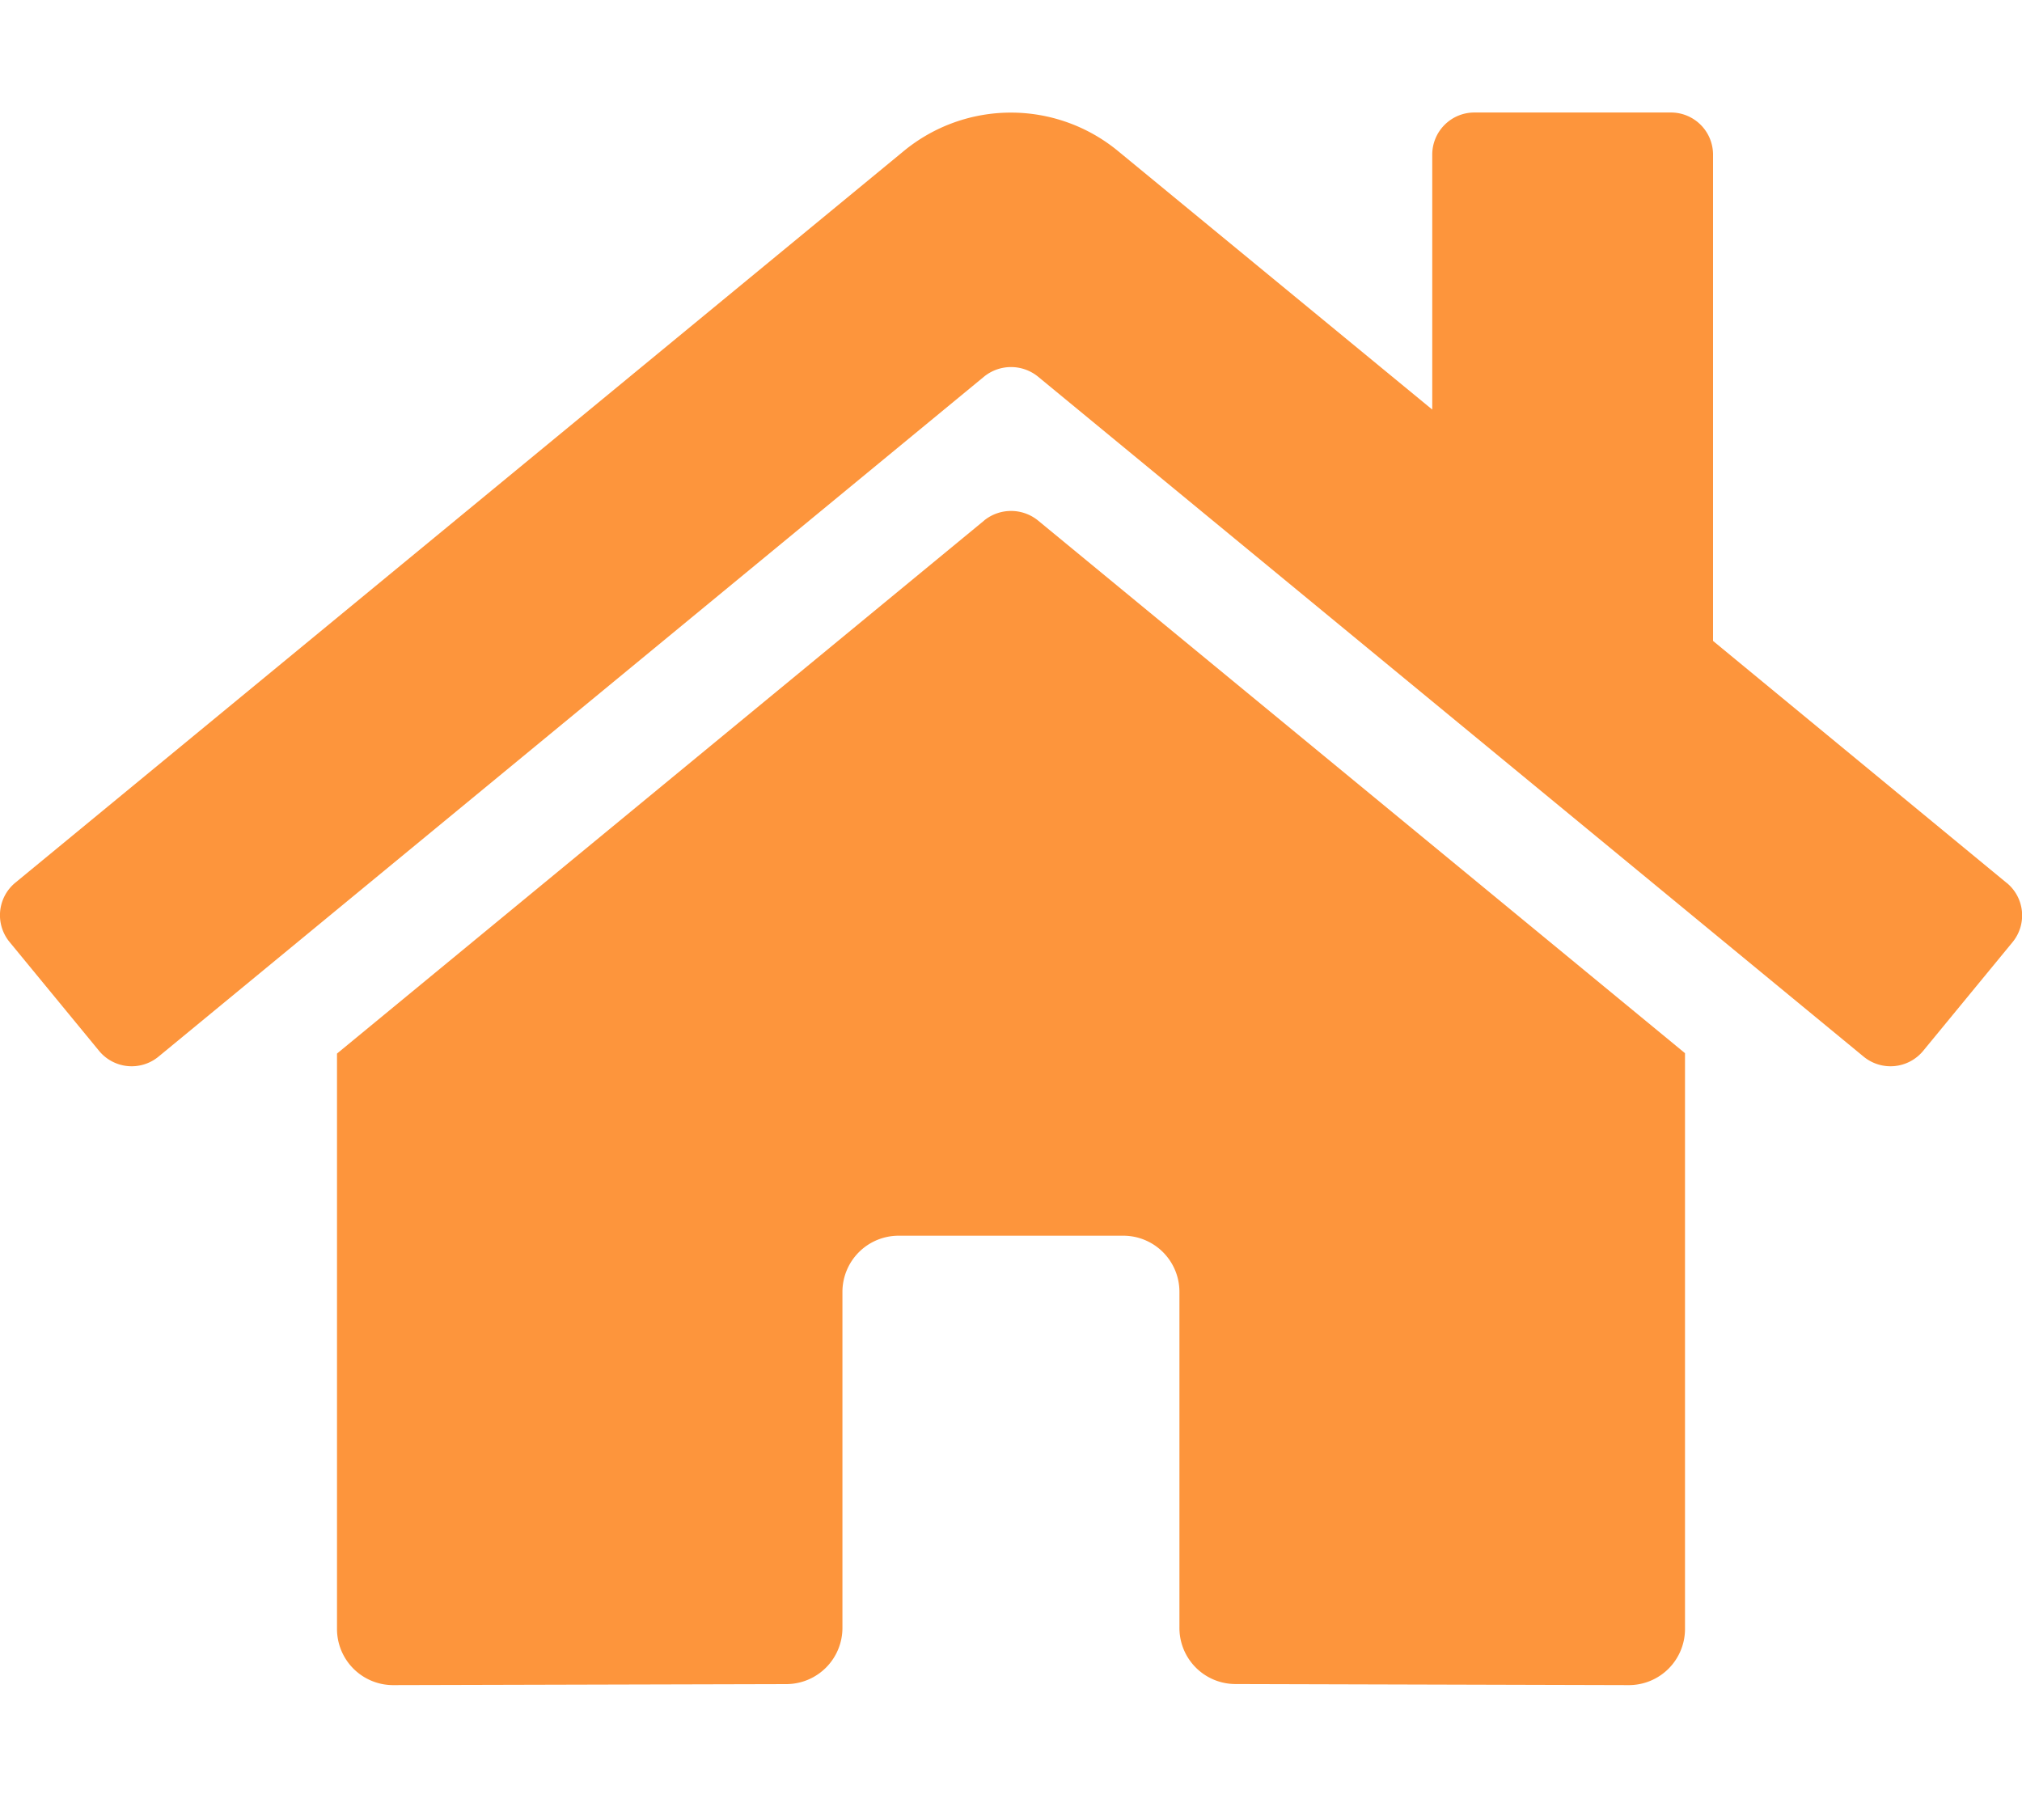 <svg width="30" height="27" viewBox="0 0 30 27" fill="none" xmlns="http://www.w3.org/2000/svg"><g clip-path="url(#clip0)"><path d="M14.602 7.722L5 15.63v8.536a.833.833 0 00.833.833l5.837-.015a.834.834 0 00.829-.834v-4.984a.834.834 0 01.833-.834h3.333a.833.833 0 01.834.834v4.98a.832.832 0 00.833.837l5.834.016a.833.833 0 00.834-.833v-8.542l-9.6-7.903a.635.635 0 00-.798 0zm15.169 5.375l-4.355-3.589V2.294a.625.625 0 00-.625-.625h-2.916a.625.625 0 00-.625.625v3.782L16.587 2.24a2.5 2.5 0 00-3.177 0L.226 13.096a.625.625 0 00-.083.88l1.328 1.615a.626.626 0 00.88.085l12.251-10.09a.635.635 0 01.797 0l12.252 10.09a.628.628 0 00.88-.083l1.328-1.615a.624.624 0 00-.088-.882z" fill="#FD953C"/></g><defs><clipPath id="clip0"><path fill="#FD953C" d="M0 0h30v26.667H0z"/></clipPath></defs></svg>